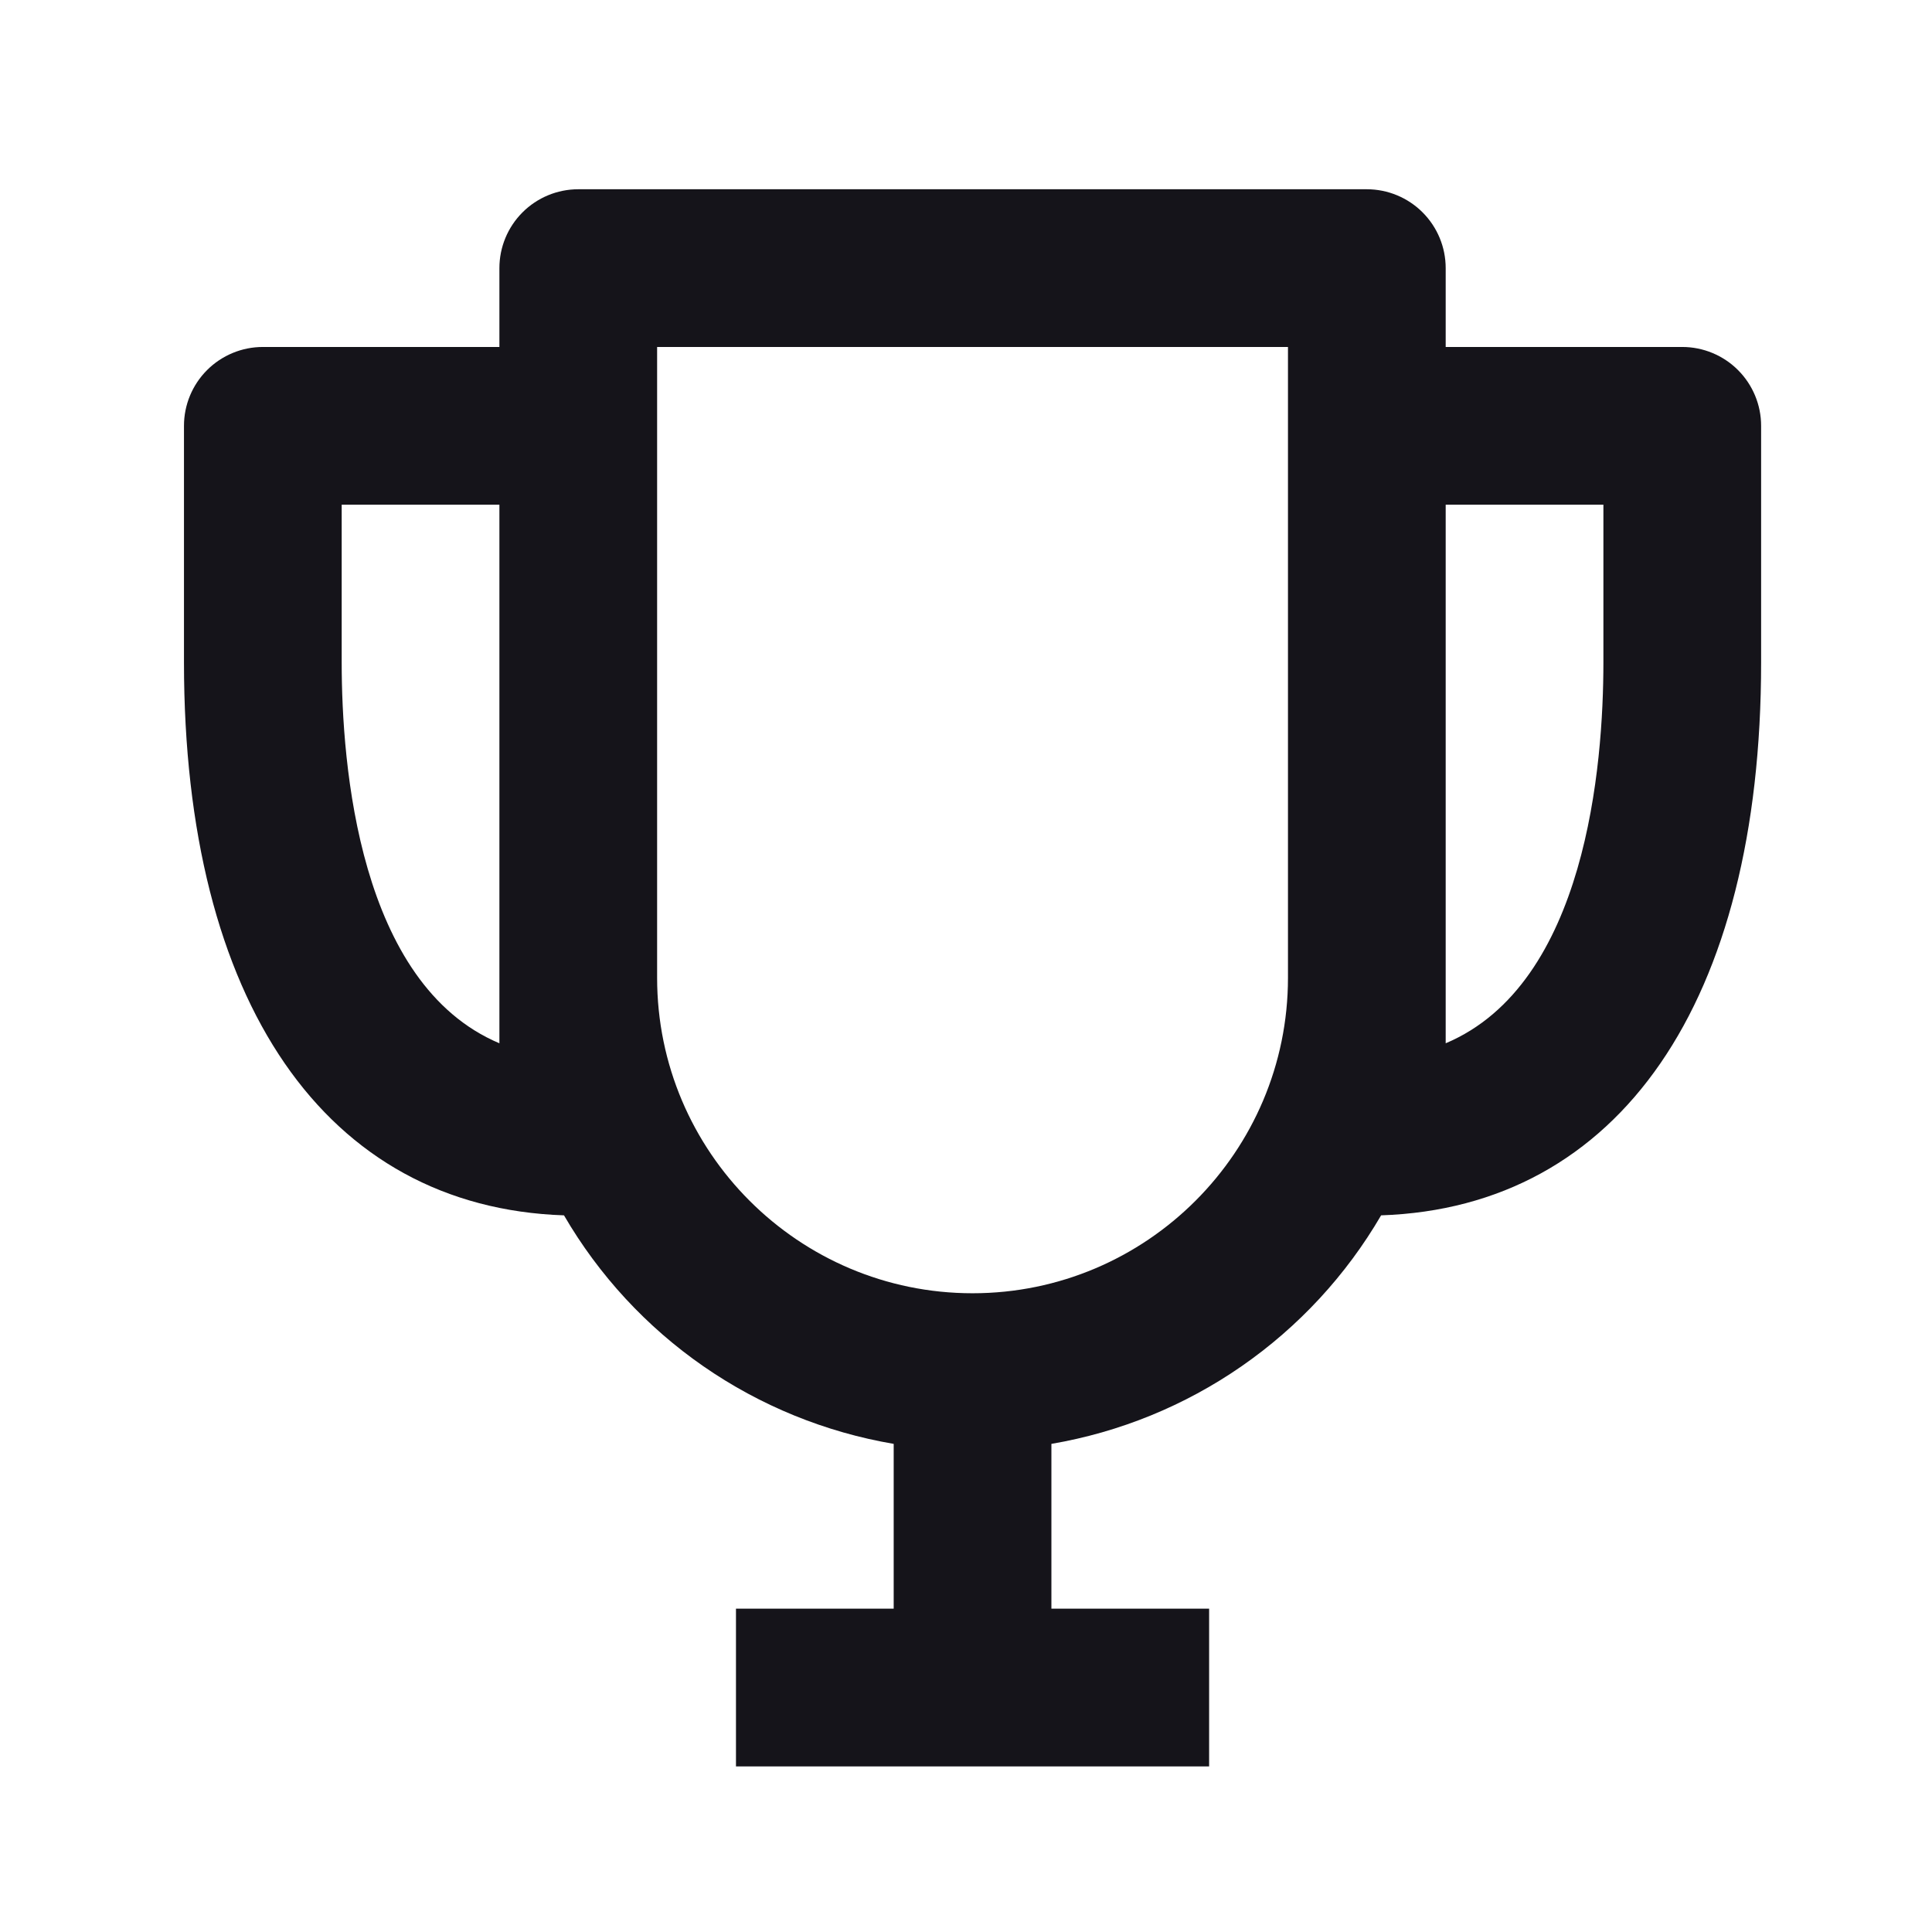 <svg width="49" height="49" viewBox="0 0 49 49" fill="none" xmlns="http://www.w3.org/2000/svg">
<g id="Icon / trophy">
<path id="icon" d="M42.666 8.8H36.666V6.8C36.666 6.269 36.455 5.761 36.08 5.386C35.705 5.011 35.196 4.8 34.666 4.8H14.666C14.136 4.8 13.627 5.011 13.252 5.386C12.877 5.761 12.666 6.269 12.666 6.8V8.8H6.666C6.136 8.8 5.627 9.011 5.252 9.386C4.877 9.761 4.666 10.269 4.666 10.8V16.8C4.666 25.42 8.264 30.62 14.304 30.824C15.188 32.343 16.395 33.65 17.84 34.652C19.285 35.653 20.933 36.325 22.666 36.62V40.8H18.666V44.8H30.666V40.8H26.666V36.62C28.399 36.324 30.046 35.652 31.491 34.65C32.935 33.649 34.143 32.343 35.028 30.824C41.068 30.62 44.666 25.42 44.666 16.8V10.8C44.666 10.269 44.455 9.761 44.08 9.386C43.705 9.011 43.196 8.8 42.666 8.8ZM8.666 16.8V12.8H12.666V26.46C9.098 24.956 8.666 19.398 8.666 16.8ZM24.666 32.8C20.254 32.8 16.666 29.212 16.666 24.8V8.8H32.666V24.8C32.666 29.212 29.078 32.8 24.666 32.8ZM36.666 26.46V12.8H40.666V16.8C40.666 19.398 40.234 24.956 36.666 26.46Z" fill="#15141A"/>
</g>
</svg>
